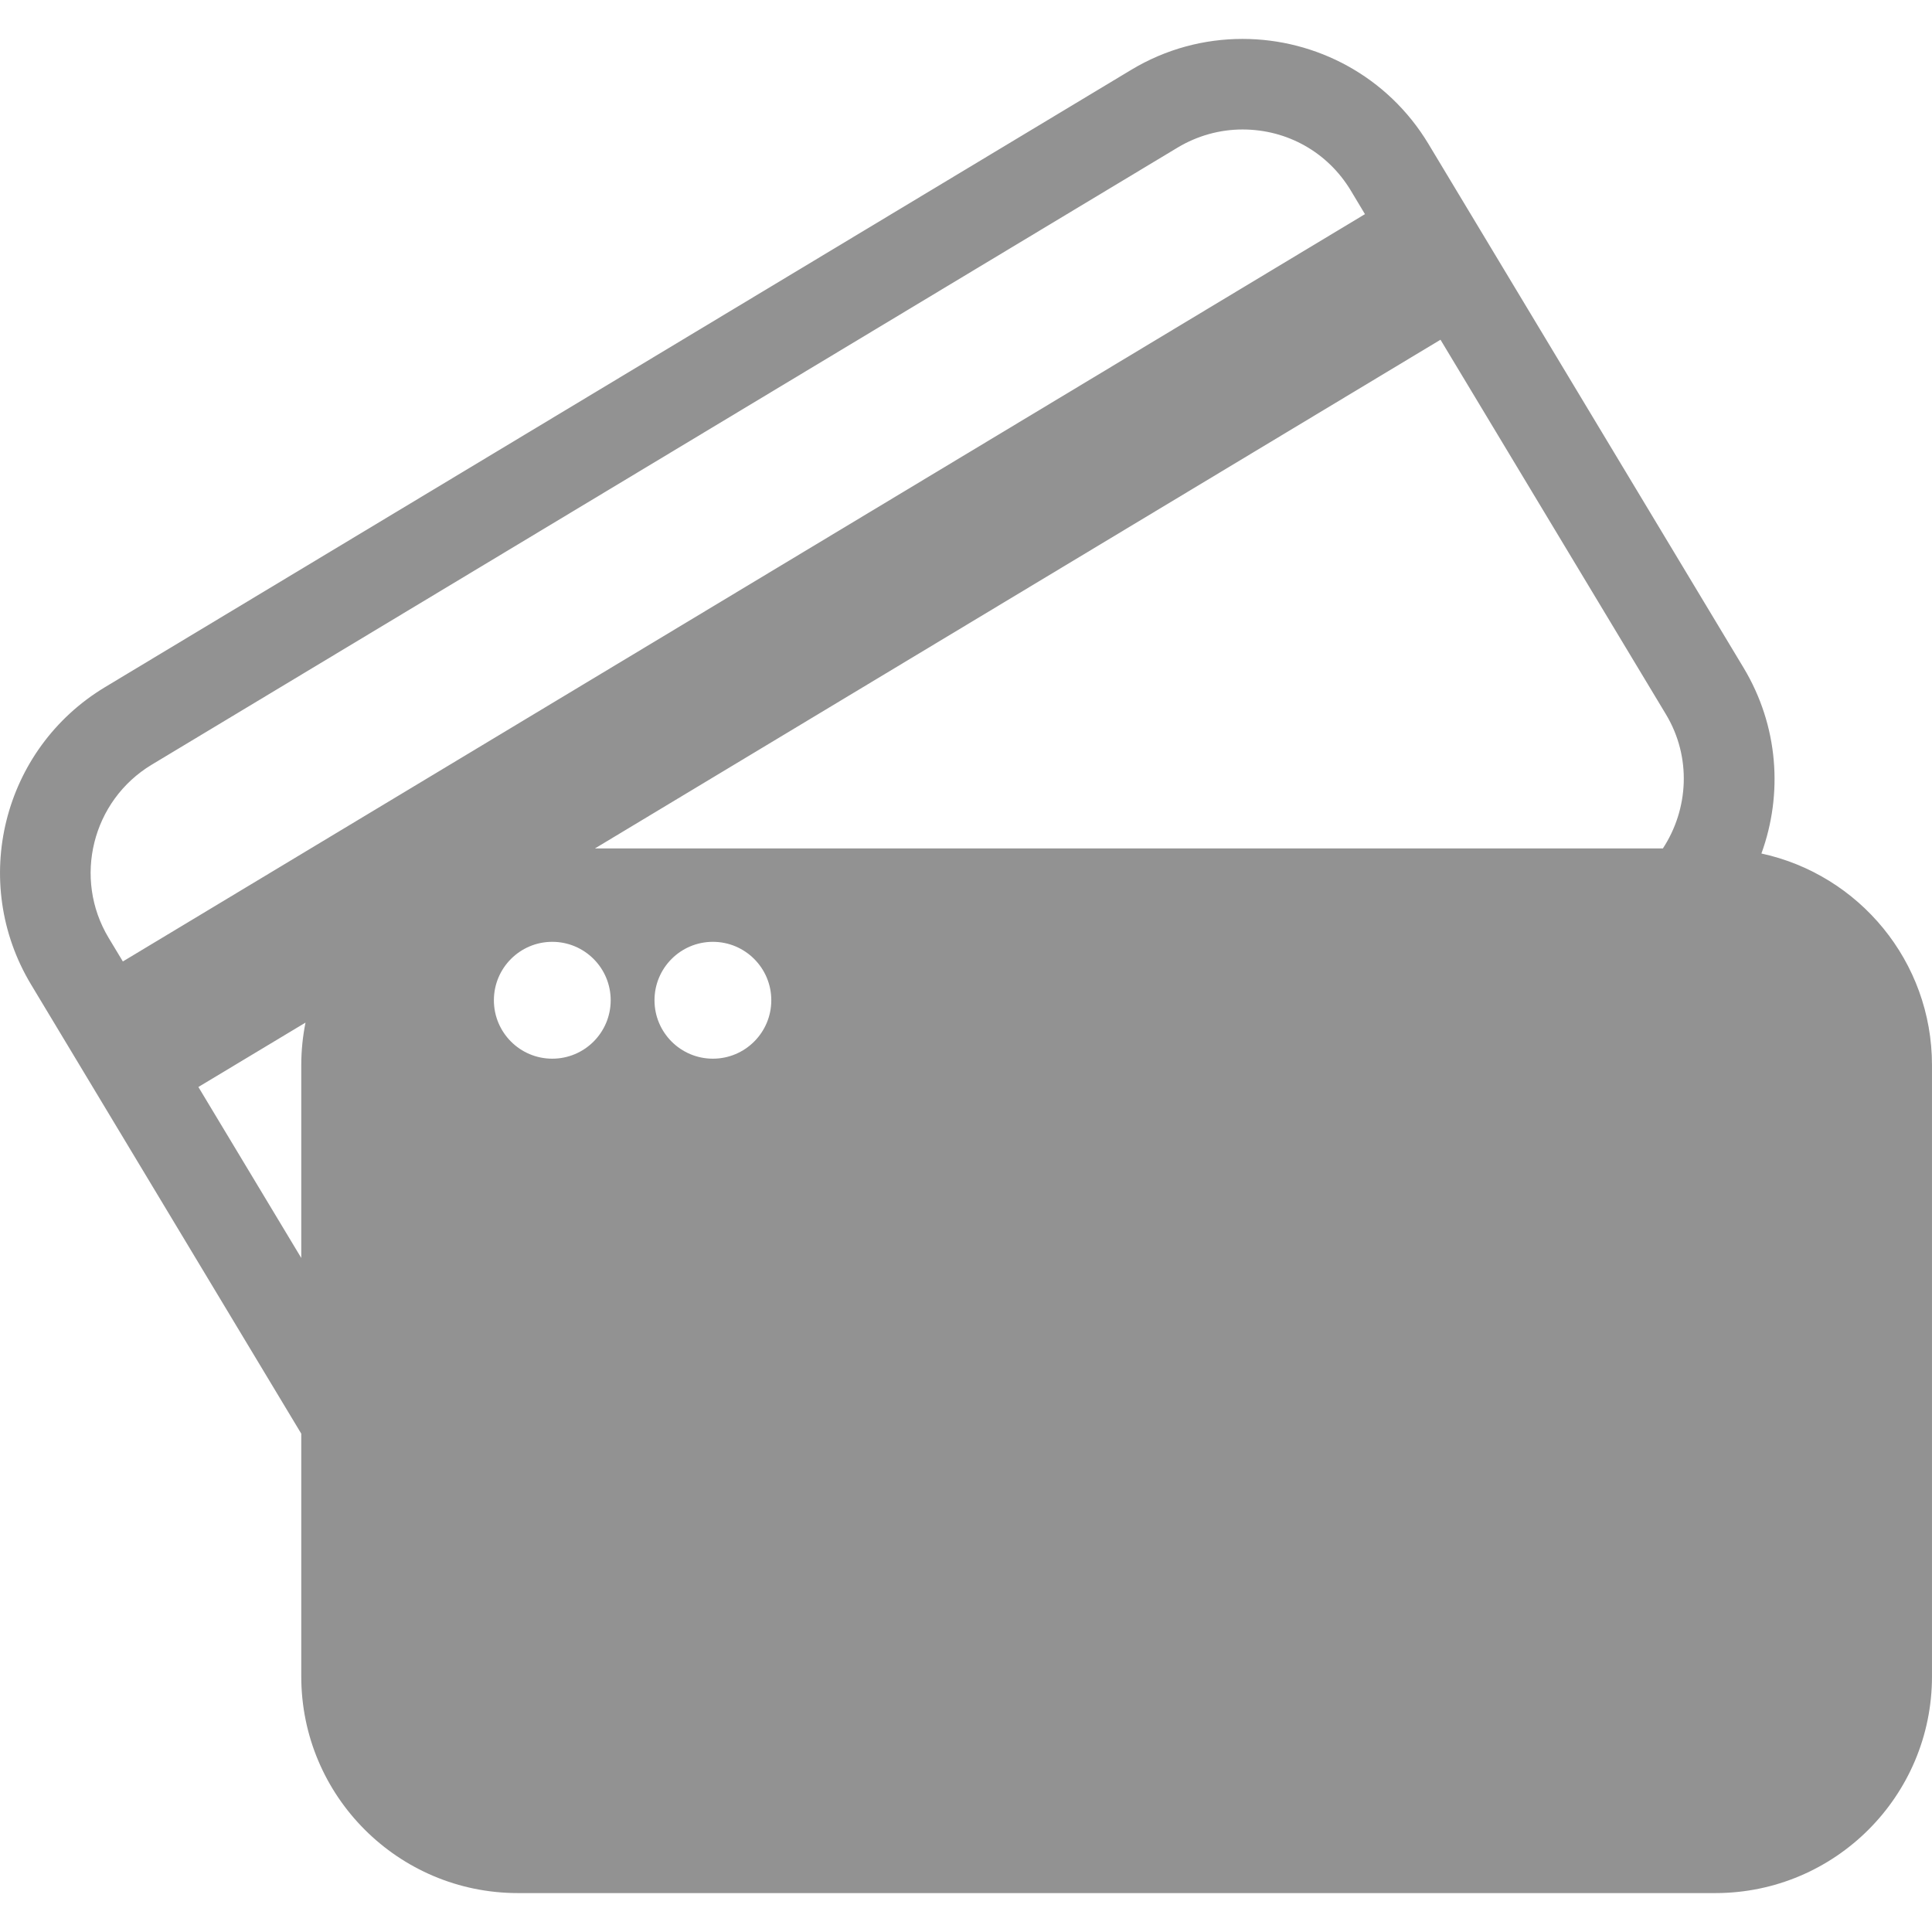 <svg width="800" height="800" viewBox="0 0 800 800" fill="none" xmlns="http://www.w3.org/2000/svg">
<path d="M681.391 712.109C679.95 712.109 678.778 712.598 677.85 713.55C676.922 714.502 676.435 715.919 676.435 717.677C676.435 719.409 676.899 720.777 677.777 721.778C678.68 722.78 679.877 723.292 681.391 723.292C682.806 723.292 684.003 722.803 684.931 721.827C685.86 720.85 686.324 719.483 686.324 717.677C686.324 715.919 685.86 714.503 684.931 713.55C684.003 712.597 682.806 712.109 681.391 712.109Z" fill="#929292"/>
<path d="M632.781 721.778C634.149 721.778 635.272 721.314 636.175 720.411C637.078 719.483 637.517 718.359 637.517 716.944C637.517 715.577 637.078 714.43 636.175 713.502C635.272 712.573 634.149 712.109 632.781 712.109C631.414 712.109 630.291 712.573 629.363 713.502C628.459 714.43 627.995 715.577 627.995 716.944C627.995 718.359 628.459 719.483 629.363 720.411C630.291 721.314 631.414 721.778 632.781 721.778Z" fill="#929292"/>
<path d="M535.638 727.247C534.222 727.247 533.025 727.736 532.097 728.712C531.169 729.689 530.705 731.056 530.705 732.862C530.705 734.645 531.169 736.036 532.097 736.989C533.025 737.966 534.22 738.43 535.638 738.43C537.078 738.43 538.275 737.966 539.202 736.989C540.13 736.037 540.594 734.645 540.594 732.862C540.594 731.13 540.13 729.786 539.252 728.761C538.347 727.759 537.152 727.247 535.638 727.247Z" fill="#929292"/>
<path d="M632.781 727.856C631.267 727.856 630.022 728.369 629.022 729.394C628.022 730.419 627.508 731.664 627.508 733.178C627.508 734.667 628.02 735.938 629.022 736.938C630.023 737.938 631.269 738.427 632.781 738.427C634.294 738.427 635.541 737.938 636.541 736.938C637.541 735.938 638.055 734.667 638.055 733.178C638.055 731.664 637.542 730.419 636.541 729.394C635.539 728.369 634.295 727.856 632.781 727.856Z" fill="#929292"/>
<path d="M729.364 353.419C738.3 328.858 736.494 300.636 721.967 276.491L591.472 59.57C574.627 31.592 544.939 16.113 514.494 16.113C498.747 16.113 482.805 20.239 468.352 28.955L43.499 284.522C1.019 310.108 -12.678 365.209 12.86 407.666L124.749 593.652V694.189C124.749 743.725 164.91 783.886 214.47 783.886H710.272C759.833 783.886 799.994 743.725 799.994 694.189V441.041C799.994 398.047 769.746 362.158 729.364 353.419ZM596.478 140.673L689.838 295.8C700.506 313.548 699.213 335.058 688.567 351.317H246.355L596.478 140.673ZM319.378 414.184C319.378 427.539 308.538 438.378 295.185 438.378C281.831 438.378 271.014 427.538 271.014 414.184C271.014 400.831 281.83 389.991 295.185 389.991C308.539 389.991 319.378 400.83 319.378 414.184ZM254.583 479.662V505.712C254.583 506.592 253.827 507.275 252.899 507.275H239.422H237.981H234.417C233.489 507.275 232.708 506.591 232.708 505.712V497.216C232.708 496.336 233.489 495.605 234.417 495.605H236.297V479.662C236.297 478.808 237.053 478.075 237.981 478.075H252.899C253.827 478.077 254.583 478.809 254.583 479.662ZM124.749 441.041V520.898L82.145 450.097L126.506 423.437C125.359 429.127 124.749 435.009 124.749 441.041ZM50.872 398.12L44.988 388.355C30.144 363.672 38.152 331.519 62.809 316.65L487.664 61.084C495.819 56.202 505.095 53.614 514.495 53.614C533.05 53.614 549.799 63.062 559.344 78.908L565.203 88.673L50.872 398.12ZM204.51 414.184C204.51 400.83 215.325 389.991 228.68 389.991C242.059 389.991 252.874 400.831 252.874 414.184C252.874 427.538 242.058 438.378 228.68 438.378C215.325 438.38 204.51 427.539 204.51 414.184ZM298.845 744.409H291.863V713.672L284.05 720.434V712.914L291.863 706.127H298.845V744.409ZM314.739 659.423L311.98 667.725C311.174 670.02 308.88 671.631 306.242 671.631H304.533C302.628 671.631 300.822 670.777 299.699 669.336C298.575 667.87 298.258 666.016 298.819 664.306L301.578 656.03C302.384 653.711 304.703 652.098 307.316 652.098H309.025C310.93 652.098 312.736 652.953 313.859 654.394C314.983 655.859 315.325 657.716 314.739 659.423ZM353.51 738.134V744.409H330.242V738.134L344.549 721.508C345.256 720.678 345.769 719.92 346.063 719.237C346.38 718.553 346.527 717.772 346.527 716.894C346.527 715.453 346.136 714.306 345.355 713.427C344.549 712.547 343.402 712.108 341.913 712.108C341.327 712.108 340.766 712.181 340.228 712.352C339.667 712.498 339.153 712.791 338.714 713.133C338.25 713.523 337.908 714.012 337.639 714.647C337.37 715.281 337.224 716.062 337.224 716.991H330.241C330.241 715.233 330.535 713.67 331.12 712.303C331.706 710.911 332.536 709.739 333.611 708.762C334.661 707.811 335.881 707.078 337.322 706.566C338.714 706.053 340.252 705.809 341.913 705.809C343.597 705.809 345.16 706.053 346.575 706.591C348.016 707.128 349.236 707.836 350.261 708.787C351.286 709.764 352.092 710.911 352.653 712.303C353.239 713.67 353.508 715.233 353.508 716.942C353.508 717.87 353.435 718.7 353.239 719.433C353.069 720.166 352.8 720.898 352.458 721.581C352.116 722.241 351.702 722.9 351.188 723.583C350.65 724.242 350.064 724.95 349.43 725.683L338.736 738.134H353.51ZM365.495 572.217L346.745 596.778C345.525 598.389 343.499 599.269 341.424 599.122C339.349 598.975 337.469 597.828 336.516 596.094L324.186 573.584C323.136 571.705 321.086 570.508 318.864 570.508H303.8C302.58 570.508 301.383 570.947 300.381 571.606C298.16 573.437 297.599 576.464 299.21 578.858L312.003 597.755C312.955 599.17 313.2 600.905 312.638 602.491L289.639 668.897C288.833 671.216 286.539 672.803 283.95 672.803H255.117C251.797 672.803 249.111 670.264 249.111 667.164V624.806C249.111 621.681 246.425 619.167 243.105 619.167H224.525C221.205 619.167 218.519 616.653 218.519 613.528V573.659C218.519 570.559 221.205 568.02 224.525 568.02H260.878C264.199 568.02 266.885 565.506 266.885 562.405V560.916C266.885 557.816 264.199 555.277 260.878 555.277H255.483C252.163 555.277 249.477 555.814 249.477 558.109C249.477 561.869 246.938 563.578 243.764 563.677C243.863 563.677 243.96 563.725 244.058 563.725H243.472C243.594 563.725 243.666 563.677 243.764 563.677C240.591 563.578 238.053 561.748 238.053 558.109C238.053 556.058 235.367 555.277 232.047 555.277H224.527C221.206 555.277 218.52 552.786 218.52 549.661V535.989C218.52 534.011 219.644 532.18 221.475 531.155L243.35 518.997C244.278 518.484 245.328 518.241 246.427 518.241H288.444C291.203 518.241 293.595 516.458 294.255 513.969L295.866 507.767C296.427 505.57 295.549 503.422 293.814 502.103C292.081 502.25 290.42 502.859 289.395 504.252L285.294 509.867C283.488 512.333 279.947 513.066 277.238 511.528L270.475 507.695C267.766 506.158 266.813 502.959 268.205 500.347L286.149 467.045C287.174 465.141 289.225 463.945 291.495 463.945H303.531C305.655 463.945 307.633 464.995 308.683 466.728L317.642 481.034C318.741 482.767 320.694 483.817 322.819 483.817H329.386C331.73 483.817 333.853 482.523 334.83 480.57L345.425 459.233C346.402 457.28 348.525 456.009 350.845 456.009L478.019 455.862C480.997 455.862 483.414 458.109 483.414 460.892V497.953C483.414 499.881 482.242 501.664 480.386 502.494L433.511 519.681C431.85 520.414 430.678 521.855 430.264 523.539L426.383 540.287C425.797 542.852 423.355 544.683 420.524 544.683H420.303C417.008 544.683 414.297 542.192 414.297 539.067C414.297 537.431 411.002 537.944 408.877 540.239C407.167 542.144 404.702 545.512 403.286 547.636L389.81 567.289C388.711 568.9 386.806 569.877 384.78 569.877H370.352C368.425 569.873 366.619 570.703 365.495 572.217ZM395.624 605.322C393.695 605.322 392.156 603.955 392.156 602.245V600.683C392.156 598.973 390.619 597.606 388.689 597.606H387.981C386.077 597.606 384.514 596.214 384.514 594.506V592.162C384.514 590.43 386.077 589.062 387.981 589.062H409.661C411.272 589.062 412.713 588.037 413.03 586.62L414.958 578.612C415.3 577.197 416.716 576.17 418.352 576.17H428.044C429.094 576.17 430.095 576.609 430.73 577.342C431.389 578.075 431.658 579.027 431.414 579.93L425.824 602.88C425.458 604.32 424.066 605.322 422.455 605.322H395.624ZM407.049 612.891V614.306C407.049 616.016 405.511 617.406 403.606 617.406H396.306C394.402 617.406 392.839 616.014 392.839 614.306V612.891C392.839 611.158 394.402 609.766 396.306 609.766H403.606C405.511 609.766 407.049 611.158 407.049 612.891ZM421.233 571.973C420.208 571.973 419.231 571.583 418.572 570.85C417.913 570.117 417.644 569.189 417.839 568.286L420.013 558.105C420.33 556.639 421.745 555.566 423.406 555.566H438.47C439.495 555.566 440.472 555.981 441.131 556.689C441.791 557.422 442.06 558.35 441.864 559.228L439.691 569.483C439.374 570.898 437.958 571.973 436.297 571.973H421.233ZM375.359 617.822V615.82C375.359 614.136 375.75 612.744 374.089 612.744H373.724C372.186 612.744 371.306 611.352 371.306 609.619V605.37C371.306 603.661 372.844 602.245 374.749 602.245H375.359H384.124C386.028 602.245 387.566 603.661 387.566 605.37V612.744V617.822C387.566 619.555 386.028 620.922 384.124 620.922H378.825C376.922 620.923 375.359 619.556 375.359 617.822ZM401.214 738.33C400.555 739.77 399.677 740.967 398.577 741.894C397.453 742.87 396.159 743.555 394.695 744.042C393.23 744.506 391.667 744.727 390.008 744.727C388.445 744.727 386.931 744.531 385.491 744.092C384.025 743.653 382.731 742.994 381.609 742.066C380.463 741.162 379.583 739.991 378.875 738.575C378.216 737.159 377.85 735.45 377.825 733.448H384.808C384.833 734.303 385.003 735.059 385.297 735.67C385.566 736.305 385.956 736.817 386.42 737.258C386.885 737.648 387.422 737.942 388.056 738.137C388.691 738.333 389.327 738.431 390.01 738.431C391.524 738.431 392.769 737.992 393.745 737.064C394.697 736.161 395.186 734.842 395.186 733.109C395.186 731.498 394.722 730.228 393.794 729.277C392.842 728.325 391.524 727.861 389.814 727.861H388.789V721.781H389.814C391.524 721.781 392.769 721.317 393.525 720.414C394.281 719.486 394.649 718.362 394.649 716.995C394.649 715.384 394.185 714.162 393.256 713.333C392.305 712.503 391.23 712.112 389.961 712.112C388.642 712.112 387.544 712.503 386.666 713.333C385.786 714.114 385.299 715.237 385.225 716.727H378.242C378.291 714.994 378.608 713.48 379.244 712.136C379.88 710.792 380.71 709.645 381.735 708.717C382.785 707.766 384.005 707.081 385.42 706.569C386.836 706.056 388.35 705.812 389.961 705.812C391.645 705.812 393.208 706.081 394.649 706.619C396.064 707.156 397.31 707.912 398.36 708.889C399.385 709.841 400.191 710.989 400.777 712.356C401.338 713.675 401.631 715.189 401.631 716.775C401.631 718.85 401.216 720.511 400.361 721.756C399.531 723.002 398.481 723.953 397.236 724.612C398.578 725.345 399.75 726.395 400.727 727.786C401.678 729.153 402.167 731.009 402.167 733.353C402.166 735.255 401.849 736.914 401.214 738.33ZM414.275 678.077L411.906 674.317C411.467 673.609 410.636 673.17 409.758 673.17H382.83C381.438 673.17 380.339 672.12 380.339 670.852V654.25C380.339 653.469 380.705 652.784 381.364 652.345L398.088 640.87C398.869 640.333 399.87 640.284 400.7 640.675C401.555 641.066 402.067 641.872 402.067 642.775V641.872C402.067 643.166 403.191 644.216 404.581 644.216H414.86C416.252 644.216 417.35 643.166 417.35 641.872C417.35 640.578 418.474 639.503 419.864 639.503H420.914C421.647 639.503 422.33 639.82 422.819 640.309L436.442 654.861C436.833 655.277 437.053 655.837 437.053 656.398V669.705C437.053 670.316 436.785 670.925 436.297 671.389L428.363 678.591C427.899 679.006 427.264 679.25 426.63 679.25H416.425C415.545 679.248 414.714 678.809 414.275 678.077ZM451.628 738.966H448.138V744.409H441.424V738.966H425.774V732.373L438.884 706.128H446.527L433.416 732.373H441.424V725.195H448.138V732.373H451.628V738.966ZM498.503 737.109C498.088 738.72 497.161 740.234 495.769 741.602C494.914 742.481 493.791 743.212 492.4 743.823C491.033 744.434 489.324 744.727 487.322 744.727C485.32 744.727 483.611 744.433 482.17 743.823C480.73 743.214 479.606 742.481 478.777 741.65C477.605 740.478 476.799 739.208 476.408 737.841C476.017 736.473 475.774 735.106 475.652 733.714H482.658C482.828 735.203 483.292 736.375 484.025 737.205C484.758 738.034 485.856 738.425 487.32 738.425C488.713 738.425 489.835 738.034 490.666 737.205C491.277 736.594 491.667 735.789 491.863 734.812C492.083 733.836 492.156 732.712 492.156 731.492C492.156 729.295 491.814 727.586 491.106 726.414C490.422 725.194 489.202 724.608 487.492 724.608C486.052 724.608 485.002 724.95 484.294 725.609C483.586 726.269 483.122 727.002 482.878 727.733H476.481V706.127H498.283V712.425H482.805V720.653C483.317 720.141 484.075 719.702 485.1 719.286C486.125 718.895 487.274 718.7 488.567 718.7C490.178 718.7 491.57 718.944 492.767 719.408C493.939 719.872 494.916 720.506 495.722 721.287C497.236 722.802 498.164 724.412 498.555 726.17C498.945 727.88 499.141 729.686 499.141 731.492C499.139 733.642 498.944 735.522 498.503 737.109ZM546.674 737.842C546.063 739.308 545.208 740.577 544.135 741.602C543.06 742.603 541.791 743.408 540.35 743.92C538.885 744.458 537.322 744.727 535.638 744.727C533.953 744.727 532.391 744.483 530.95 743.945C529.485 743.433 528.241 742.675 527.141 741.65C526.066 740.673 525.236 739.428 524.627 737.964C524.016 736.475 523.699 734.814 523.699 732.911C523.699 731.153 524.041 729.444 524.675 727.784C525.334 726.148 526.067 724.464 526.922 722.706L535.003 706.13H542.645L534.686 721.925C535.15 721.778 535.614 721.631 536.102 721.583C536.591 721.484 537.053 721.436 537.517 721.436C538.811 721.436 540.056 721.73 541.253 722.242C542.45 722.755 543.549 723.487 544.5 724.464C545.428 725.441 546.185 726.612 546.747 728.028C547.31 729.444 547.577 731.056 547.577 732.814C547.577 734.692 547.283 736.377 546.674 737.842ZM596.649 712.427L584.245 744.409H576.653L589.08 712.427H578.972V718.456H572.306V706.127H596.647V712.427H596.649ZM644.085 738.184C643.425 739.625 642.547 740.822 641.447 741.773C640.324 742.725 639.03 743.483 637.541 743.995C636.052 744.484 634.464 744.728 632.78 744.728C631.095 744.728 629.508 744.484 628.019 743.995C626.53 743.483 625.236 742.725 624.138 741.773C623.014 740.822 622.136 739.625 621.477 738.184C620.842 736.769 620.525 735.156 620.525 733.277C620.525 732.08 620.672 731.055 620.989 730.177C621.283 729.248 621.674 728.467 622.136 727.784C622.6 727.052 623.113 726.466 623.674 725.978C624.235 725.491 624.772 725.05 625.31 724.684C624.797 724.367 624.308 723.952 623.795 723.439C623.306 722.95 622.844 722.364 622.428 721.73C622.013 721.095 621.696 720.337 621.427 719.533C621.158 718.703 621.011 717.775 621.011 716.725C621.011 715.041 621.328 713.527 621.939 712.184C622.574 710.842 623.428 709.67 624.503 708.742C625.578 707.791 626.822 707.081 628.239 706.569C629.656 706.056 631.169 705.812 632.78 705.812C634.391 705.812 635.905 706.056 637.32 706.569C638.736 707.081 639.981 707.789 641.031 708.742C642.106 709.67 642.936 710.842 643.545 712.184C644.18 713.527 644.497 715.041 644.497 716.725C644.497 717.775 644.375 718.703 644.081 719.533C643.813 720.339 643.496 721.095 643.08 721.73C642.664 722.364 642.2 722.95 641.688 723.439C641.15 723.952 640.663 724.367 640.199 724.684C640.736 725.05 641.274 725.491 641.835 725.978C642.395 726.466 642.91 727.053 643.397 727.784C643.886 728.469 644.277 729.25 644.569 730.177C644.886 731.056 645.033 732.081 645.033 733.277C645.038 735.156 644.72 736.767 644.085 738.184ZM692.377 722.755C691.742 724.391 691.01 726.1 690.155 727.858L682.025 744.411H674.456L682.416 728.616C681.952 728.786 681.464 728.909 680.975 728.981C680.486 729.053 680.024 729.103 679.56 729.103C678.266 729.103 677.02 728.834 675.8 728.322C674.58 727.784 673.505 727.052 672.577 726.075C671.649 725.098 670.892 723.927 670.33 722.511C669.744 721.144 669.45 719.533 669.45 717.75C669.45 715.87 669.767 714.209 670.378 712.72C670.989 711.231 671.819 709.961 672.892 708.961C673.967 707.936 675.236 707.155 676.677 706.617C678.142 706.08 679.705 705.811 681.389 705.811C683.074 705.811 684.636 706.055 686.102 706.592C687.542 707.13 688.811 707.862 689.886 708.887C690.961 709.889 691.791 711.134 692.4 712.598C693.01 714.062 693.328 715.723 693.328 717.628C693.328 719.384 693.011 721.094 692.377 722.755ZM702.363 613.672C702.363 615.356 701.678 616.992 700.41 618.408L647.65 676.464C645.527 678.783 641.986 680.175 638.202 680.175H622.016C618.817 680.175 615.791 679.198 613.642 677.441C611.469 675.731 610.419 673.387 610.688 671.044L620.258 588.427C620.6 585.594 618.988 582.811 615.936 581.053L567.181 552.708C564.886 551.389 563.372 549.484 562.933 547.361L556.244 515.916C555.364 511.814 550.605 508.786 545.013 508.786H522.674C516.399 508.786 511.32 505.002 511.32 500.339V464.453C511.32 459.766 516.399 456.006 522.674 456.006H670.208C675.335 456.006 679.827 458.545 681.17 462.208L697.406 506.447C698.408 509.181 697.505 512.111 695.014 514.211L657.708 546.094C655.56 547.925 652.41 548.975 649.139 548.975H643.353C638.91 548.975 634.881 550.928 633.027 553.906C631.195 556.909 631.855 560.45 634.76 562.964L643.11 570.117C645.258 572.022 648.408 573.095 651.703 573.095H691.011C697.261 573.095 702.364 576.855 702.364 581.494V613.672H702.363Z" fill="#929292"/>
<rect x="207" y="453" width="521" height="301" fill="#929292"/>
</svg>
